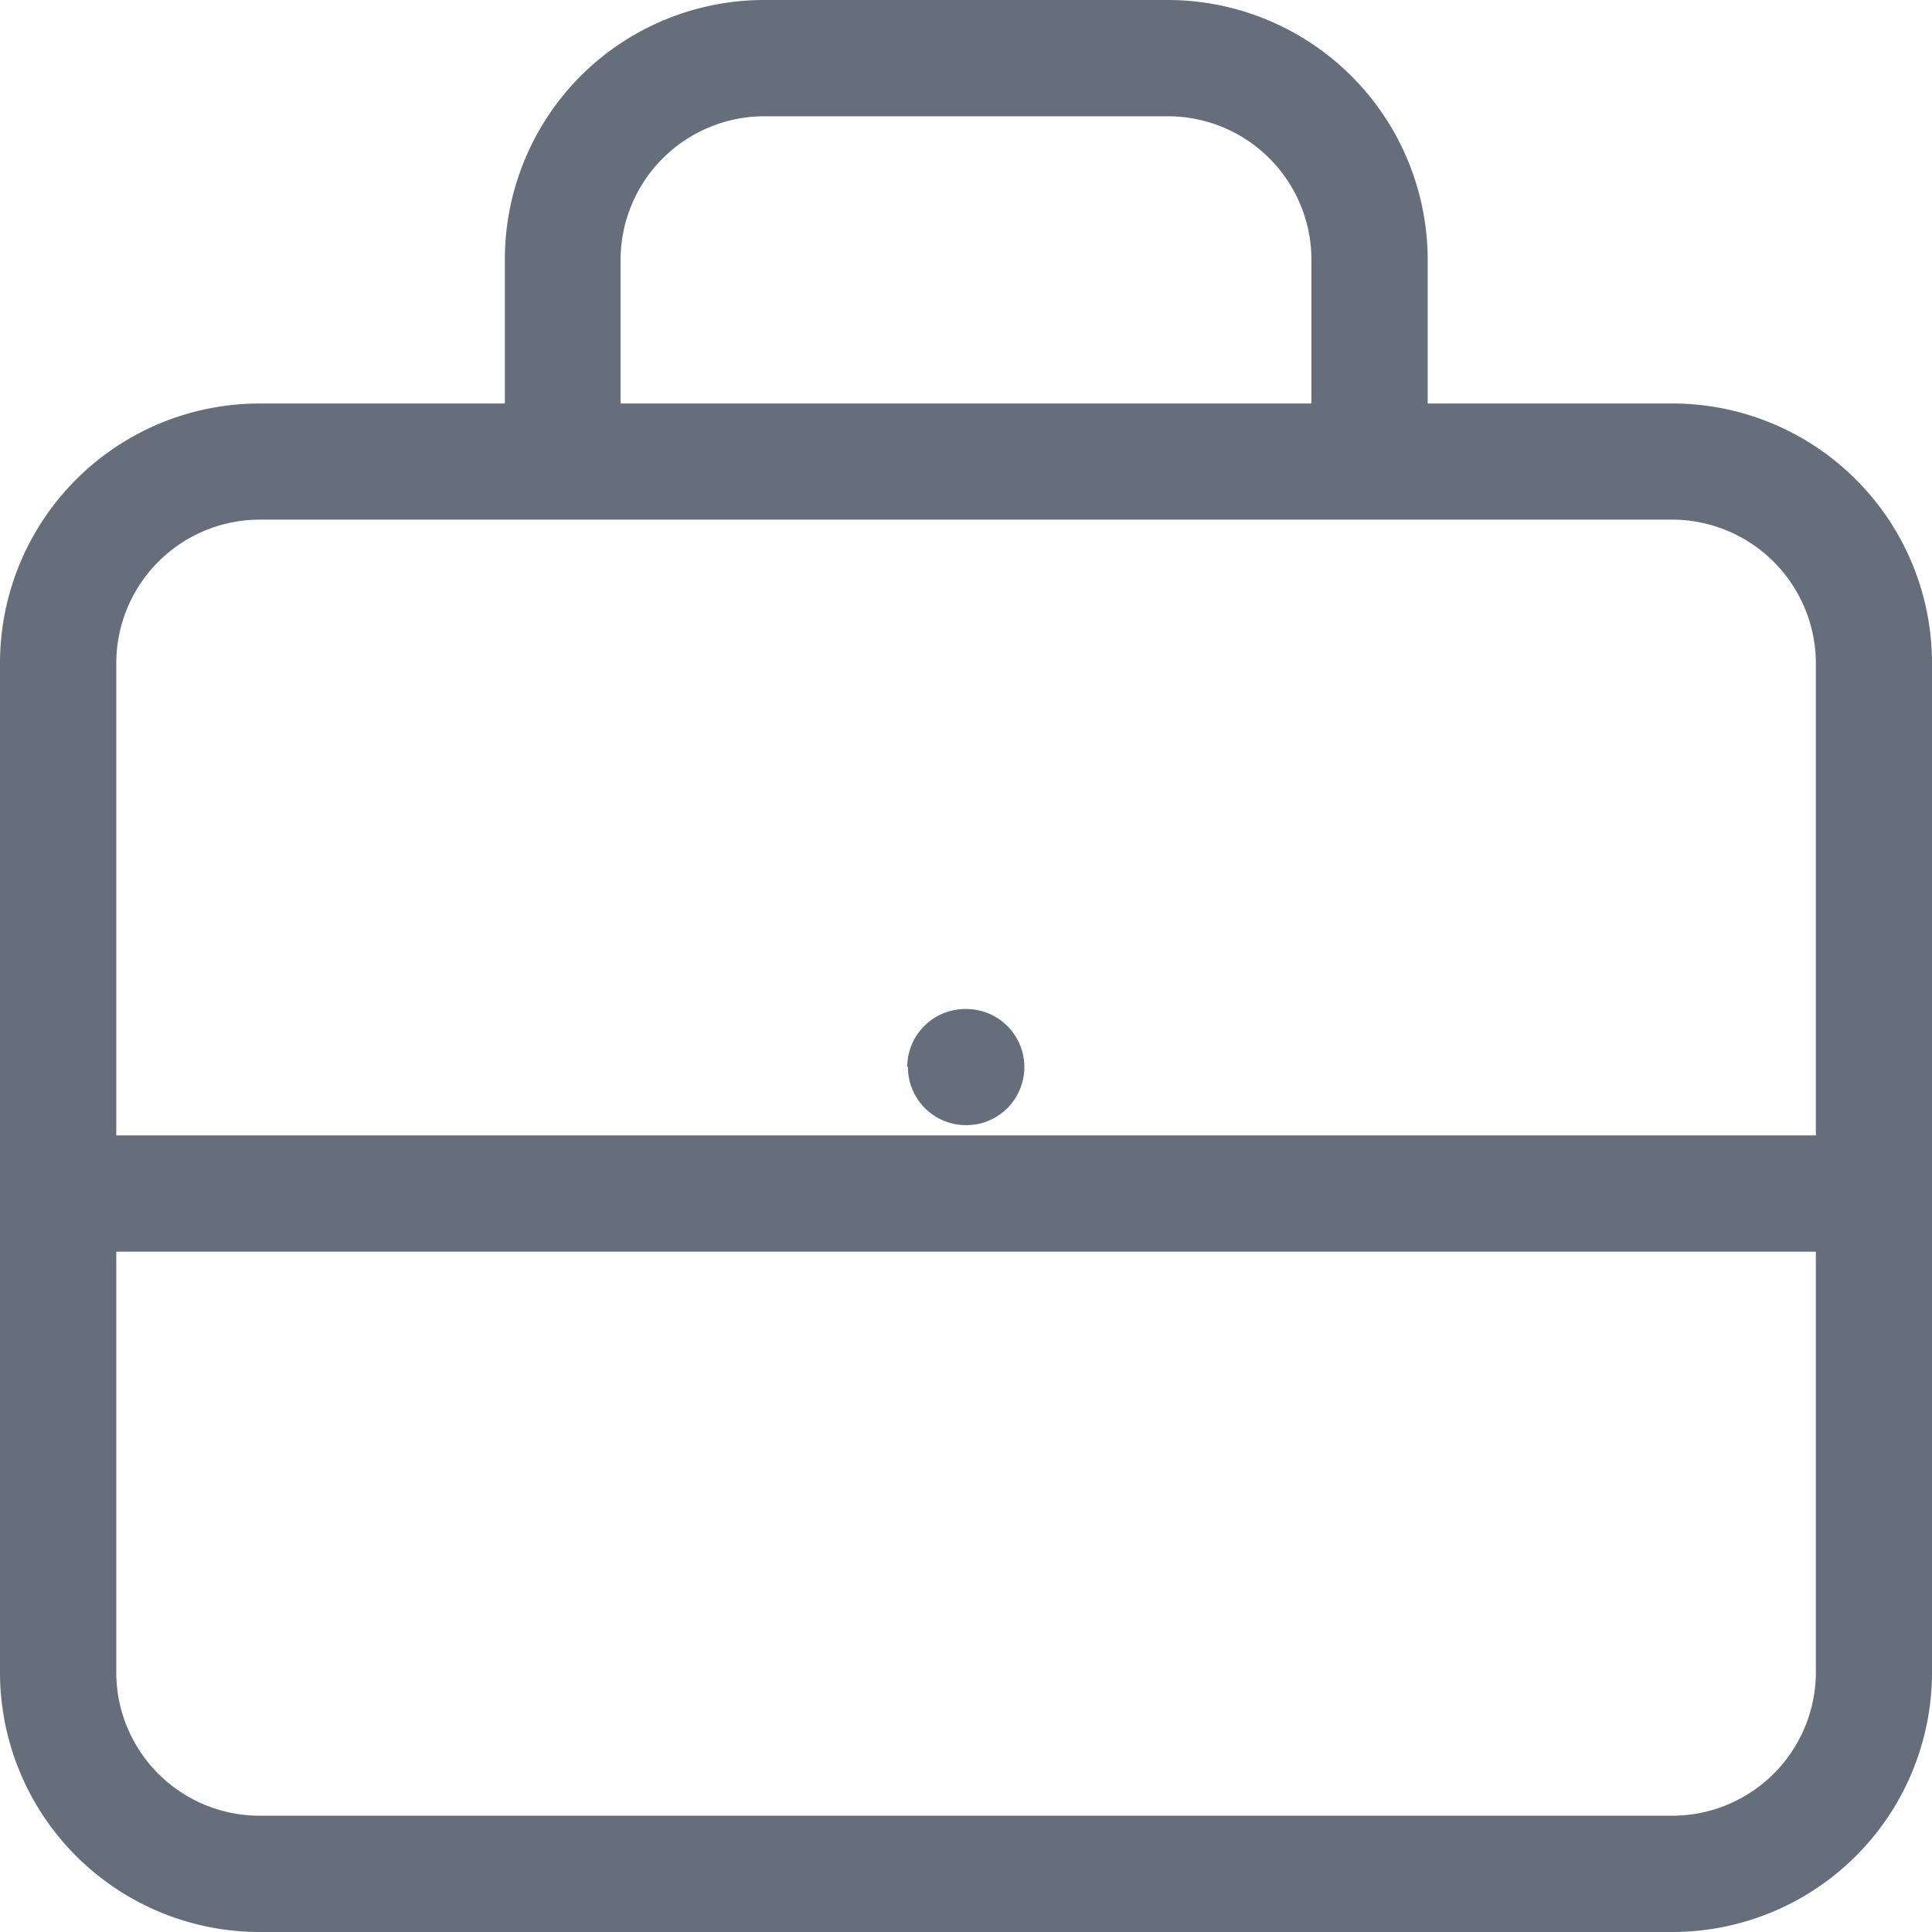 <svg xmlns="http://www.w3.org/2000/svg" width="13.608" height="13.608" viewBox="0 0 13.608 13.608"><path d="M451.533,4807.288a1.83,1.83,0,0,1,1.294-.536h2.842a1.832,1.832,0,0,1,1.831,1.83v1.012h1.722a1.829,1.829,0,0,1,1.83,1.83v7.106a1.829,1.829,0,0,1-1.83,1.83h-9.947a1.829,1.829,0,0,1-1.831-1.83v-7.106a1.829,1.829,0,0,1,1.831-1.83H451v-1.012A1.831,1.831,0,0,1,451.533,4807.288Zm.282,2.306h4.866v-1.012a1.011,1.011,0,0,0-1.012-1.011h-2.842a1.013,1.013,0,0,0-1.012,1.011Zm-2.54.818a1.012,1.012,0,0,0-1.012,1.012v3.325h11.971v-3.325a1.014,1.014,0,0,0-1.012-1.012Zm10.959,5.156H448.263v2.962a1.01,1.01,0,0,0,1.012,1.011h9.947a1.012,1.012,0,0,0,1.012-1.011Zm-6.4-1.3a.409.409,0,0,1,.409-.409h.007a.409.409,0,1,1,0,.818h-.007A.409.409,0,0,1,453.839,4814.266Z" transform="translate(-447.444 -4806.752)" fill="#656e7a" fill-rule="evenodd"/></svg>